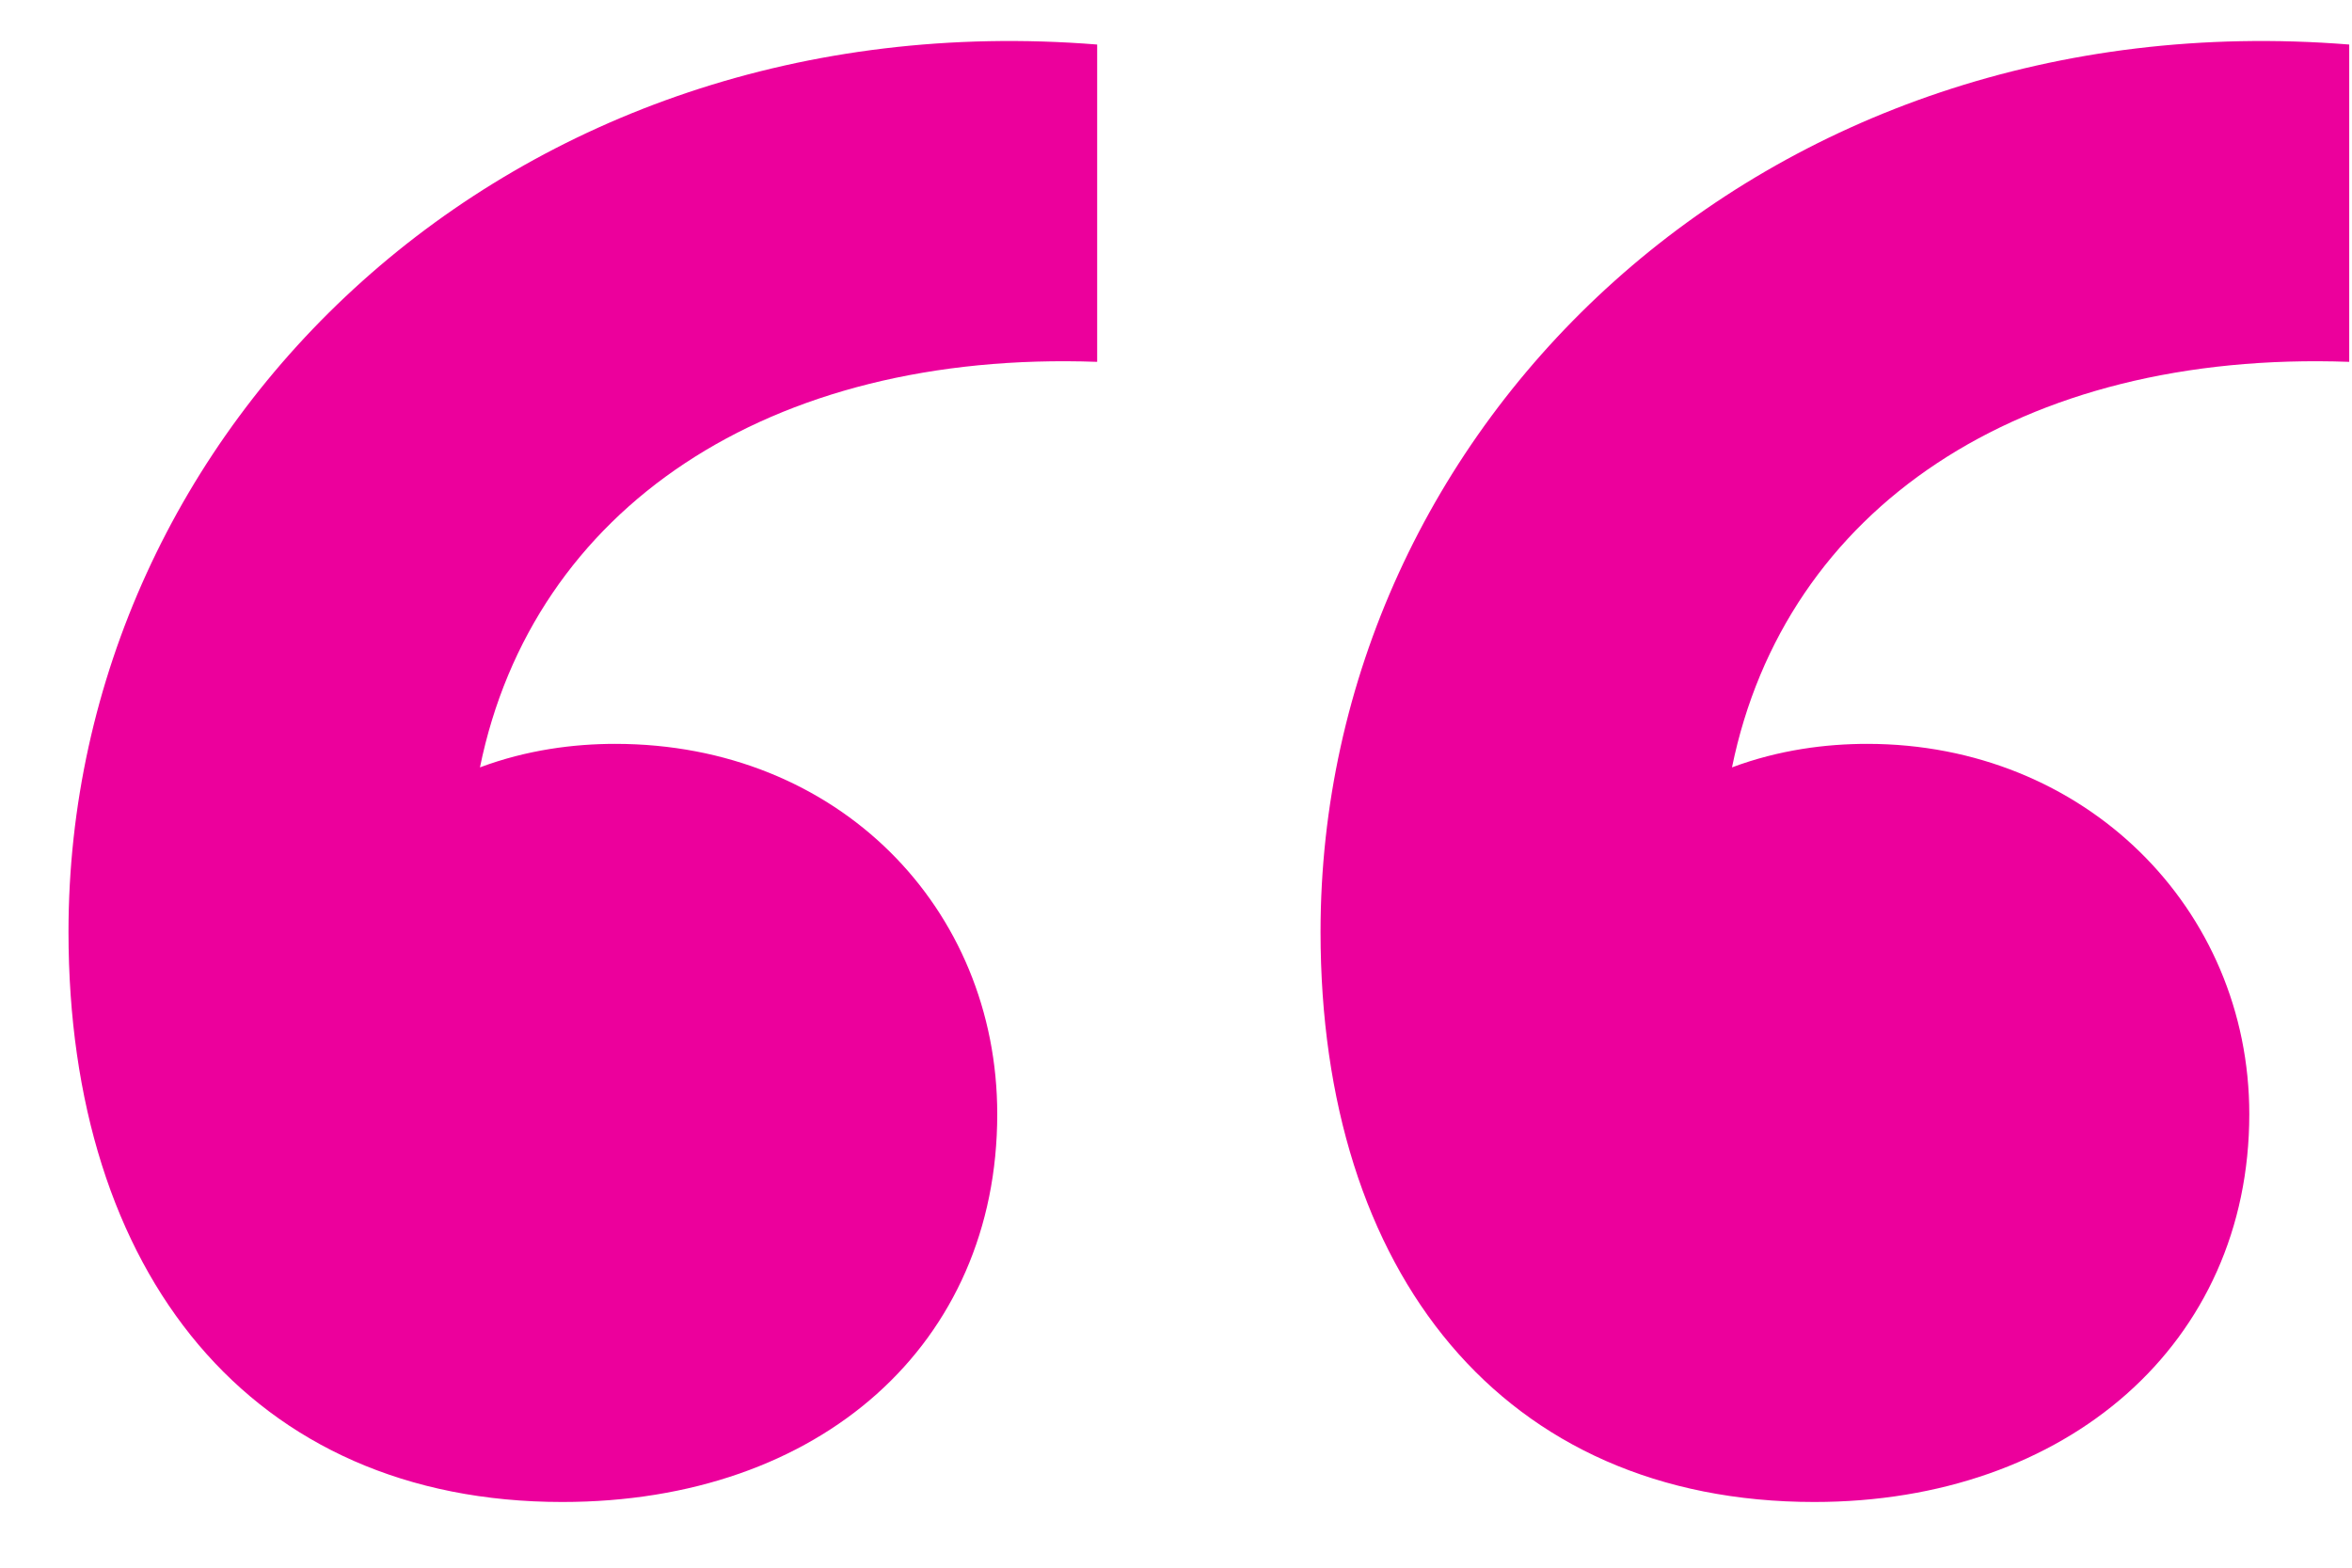 <svg width="33" height="22" viewBox="0 0 33 22" fill="none" xmlns="http://www.w3.org/2000/svg">
<path d="M0.961 13.078C0.961 17.862 3.518 21.078 7.889 21.078C11.518 21.078 13.992 18.852 13.992 15.635C13.992 12.748 11.765 10.439 8.631 10.439C8.054 10.439 7.394 10.522 6.734 10.769C7.476 7.14 10.775 4.913 15.394 5.078V0.625C7.146 -0.035 0.961 5.986 0.961 13.078ZM18.528 13.078C18.528 17.862 21.085 21.078 25.456 21.078C29.002 21.078 31.559 18.852 31.559 15.635C31.559 12.748 29.25 10.439 26.198 10.439C25.621 10.439 24.961 10.522 24.301 10.769C25.043 7.14 28.342 4.913 32.961 5.078V0.625C24.713 -0.035 18.528 5.986 18.528 13.078Z" fill="#EC009C"/>
</svg>
